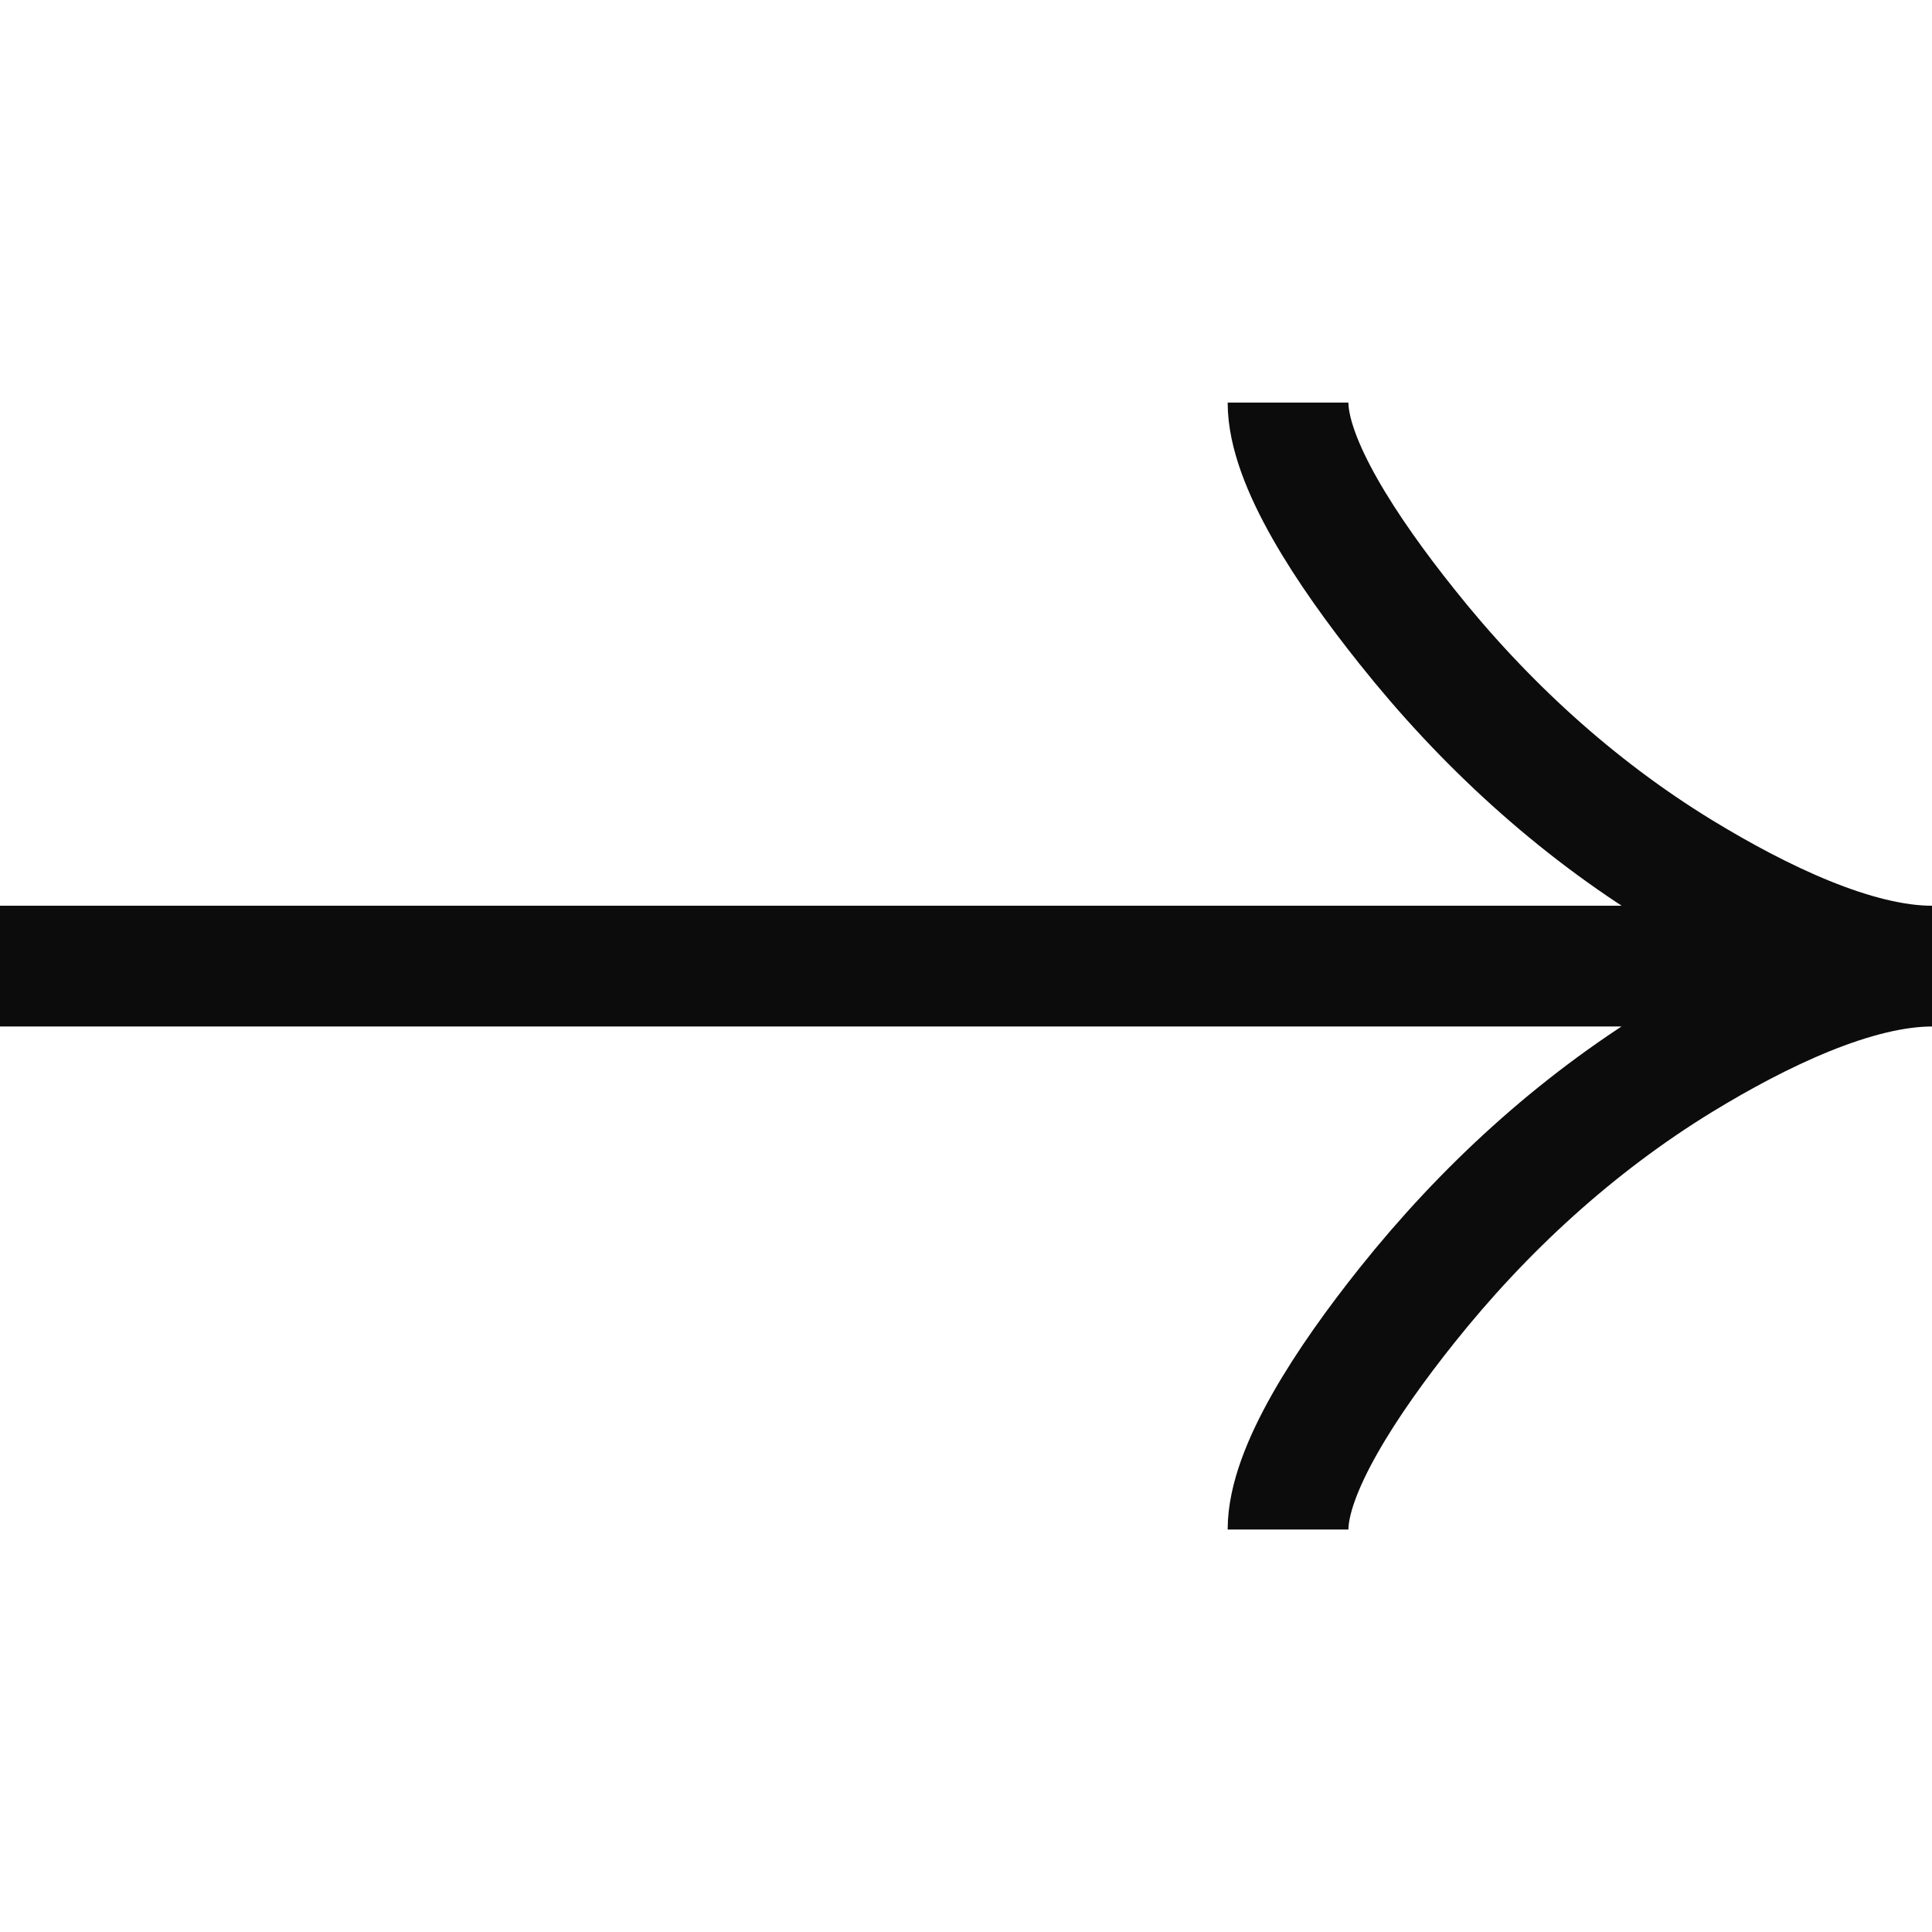 <svg width="16" height="16" viewBox="0 0 16 16" fill="none" xmlns="http://www.w3.org/2000/svg">
<path d="M10.667 3.334C10.667 3.829 11.155 4.567 11.65 5.187C12.286 5.987 13.046 6.685 13.917 7.218C14.571 7.617 15.363 8.001 16 8.001M16 8.001C15.363 8.001 14.57 8.384 13.917 8.783C13.046 9.317 12.286 10.015 11.65 10.813C11.155 11.434 10.667 12.174 10.667 12.667M16 8.001H-4.76837e-07" stroke="#0C0C0C"/>
</svg>
